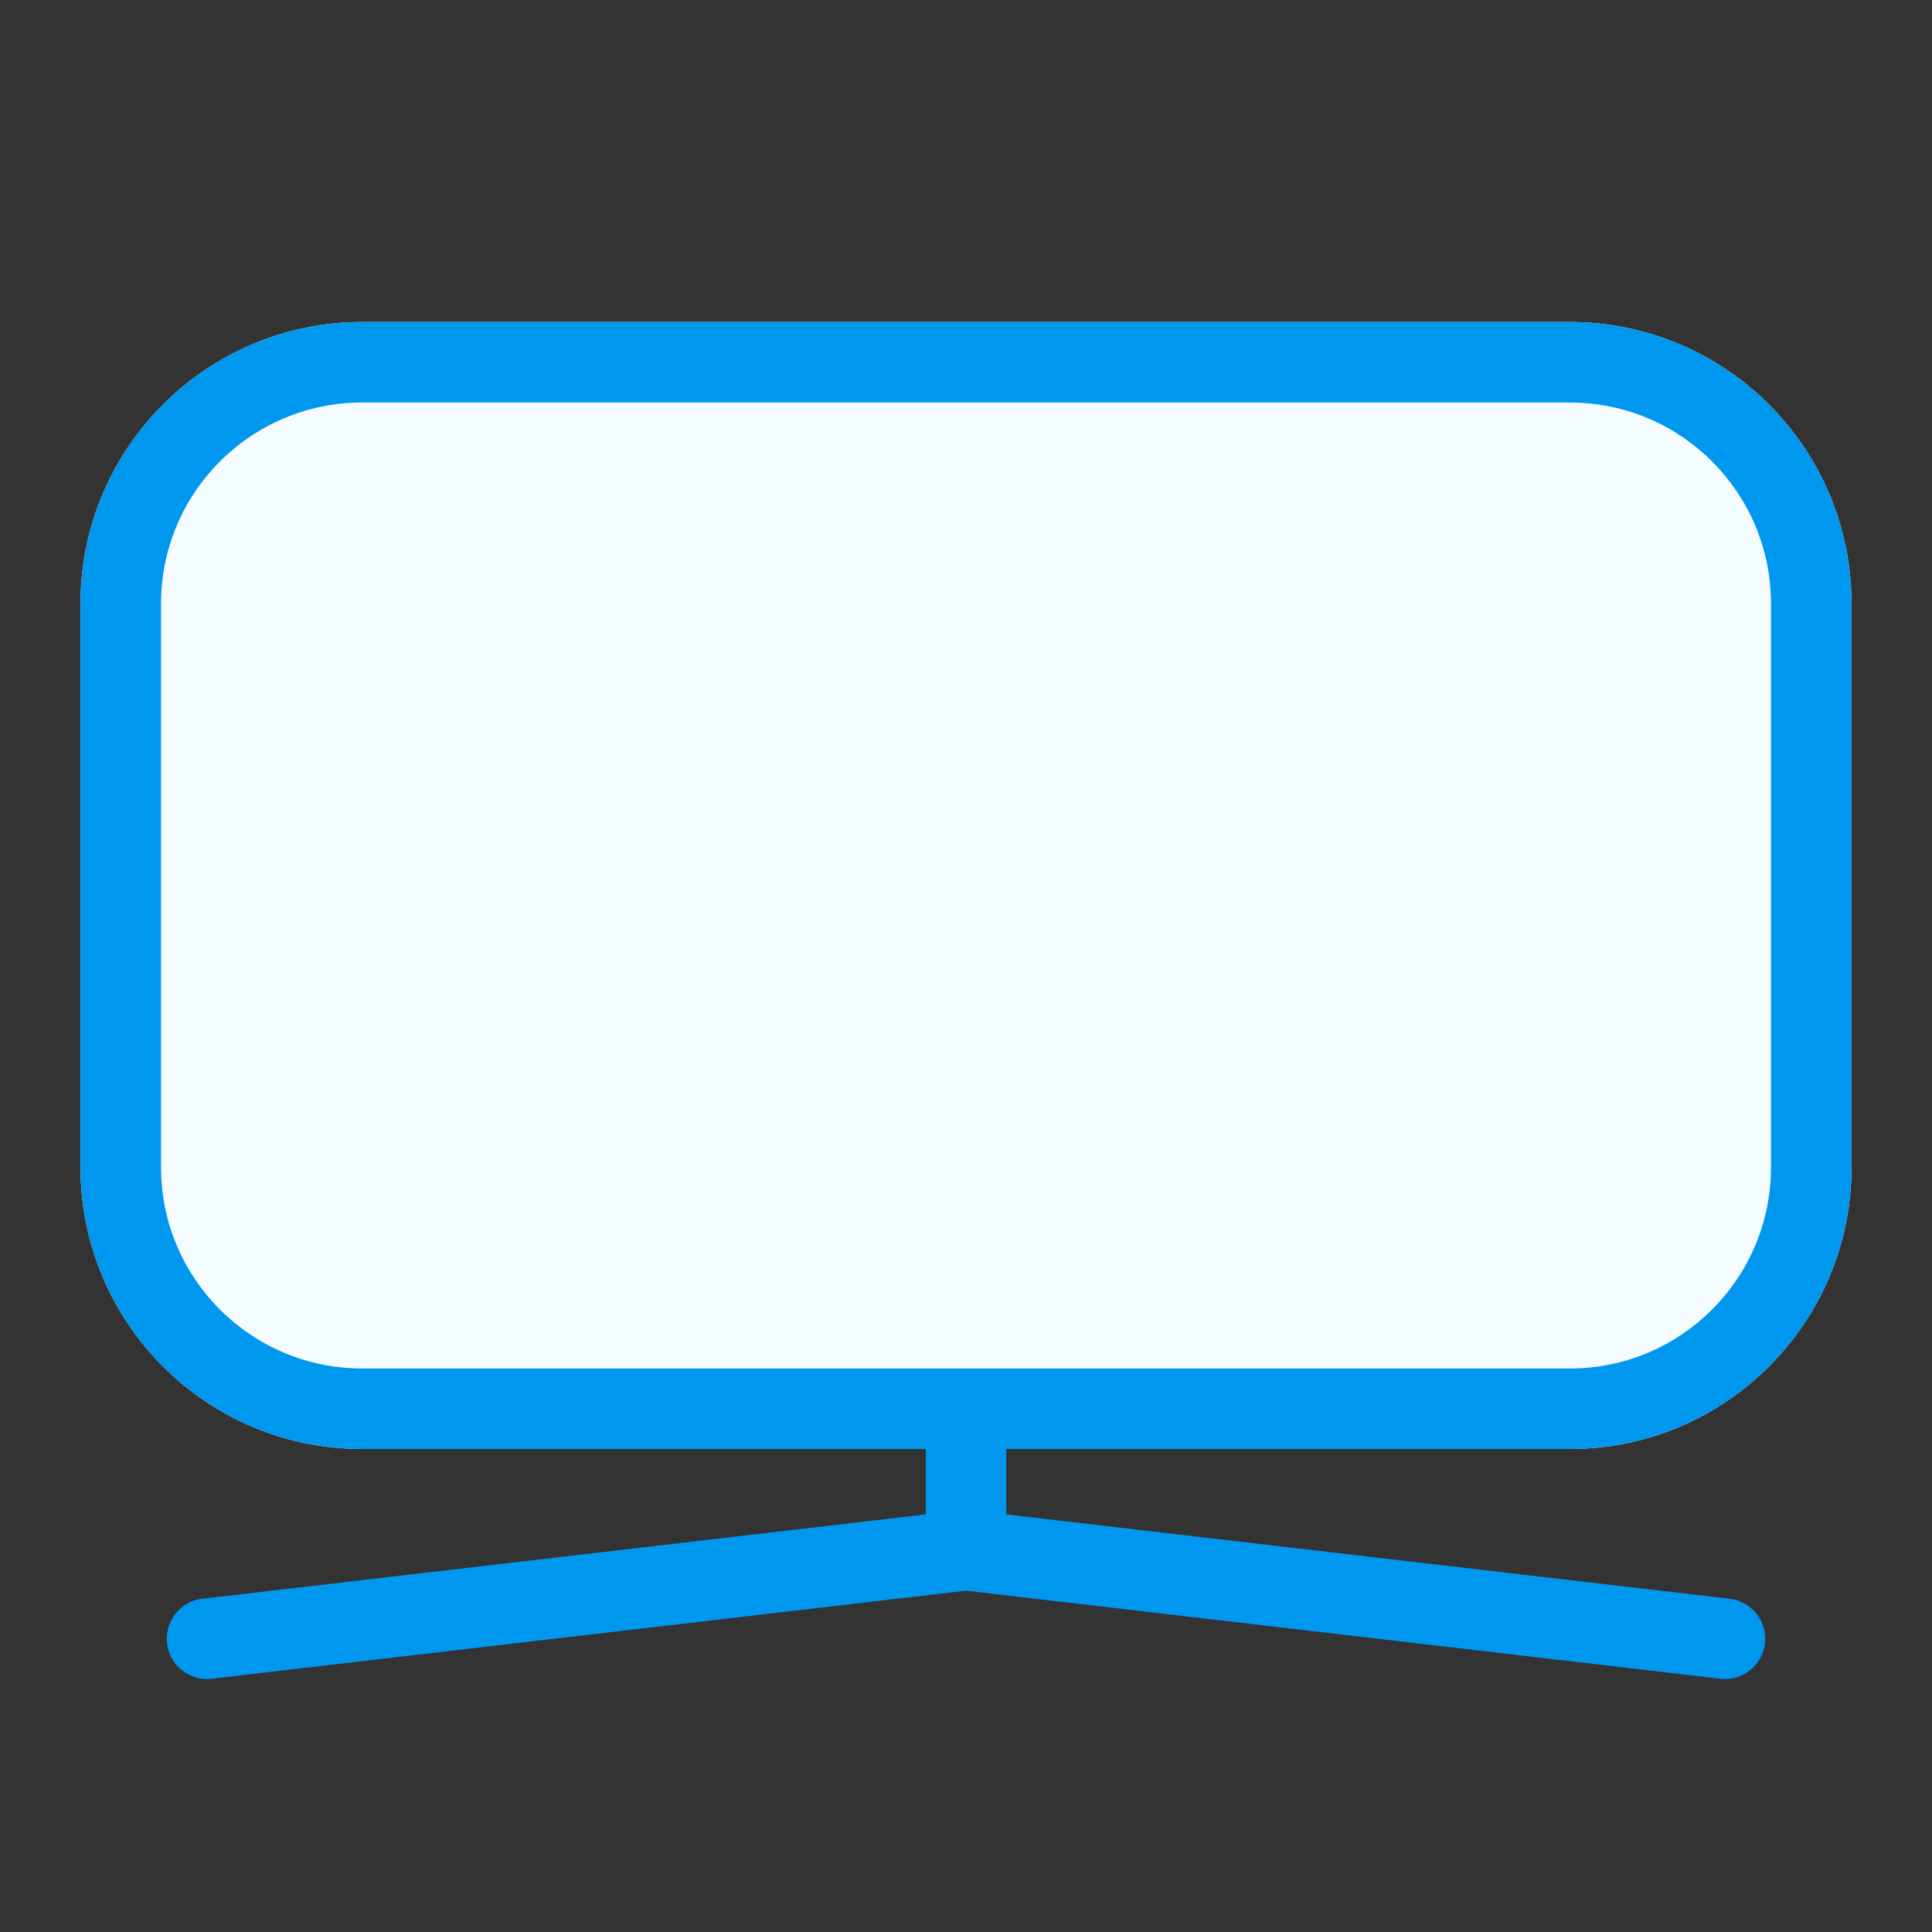 <svg width="24" height="24" viewBox="0 0 24 24" fill="none" xmlns="http://www.w3.org/2000/svg">
<rect x="0" y="0" width="24" height="24" fill="#333333" stroke="none"/>
<g clip-path="url(#clip0_1356_10892)">
<path d="M1 7.5C1 5.567 2.567 4 4.5 4H19.5C21.433 4 23 5.567 23 7.5V14.5C23 16.433 21.433 18 19.5 18H4.5C2.567 18 1 16.433 1 14.5V7.5Z" fill="#F3FBFF"/>
<path fill-rule="evenodd" clip-rule="evenodd" d="M19.5 5H4.5C3.119 5 2 6.119 2 7.5V14.5C2 15.881 3.119 17 4.5 17H19.5C20.881 17 22 15.881 22 14.5V7.5C22 6.119 20.881 5 19.5 5ZM4.5 4C2.567 4 1 5.567 1 7.5V14.5C1 16.433 2.567 18 4.5 18H19.5C21.433 18 23 16.433 23 14.5V7.5C23 5.567 21.433 4 19.5 4H4.5Z" fill="#0097EE"/>
<path fill-rule="evenodd" clip-rule="evenodd" d="M12 18.754L21.486 19.86C21.761 19.892 21.957 20.141 21.925 20.415C21.893 20.689 21.645 20.886 21.37 20.854L12 19.76L2.629 20.854C2.355 20.886 2.107 20.689 2.075 20.415C2.043 20.141 2.239 19.892 2.513 19.86L12 18.754Z" fill="#0097EE"/>
<path fill-rule="evenodd" clip-rule="evenodd" d="M11.5 19.571V18H12.5V19.571H11.5Z" fill="#0097EE"/>
</g>
<defs>
<clipPath id="clip0_1356_10892">
<rect width="24" height="24" fill="white"/>
</clipPath>
</defs>
</svg>
